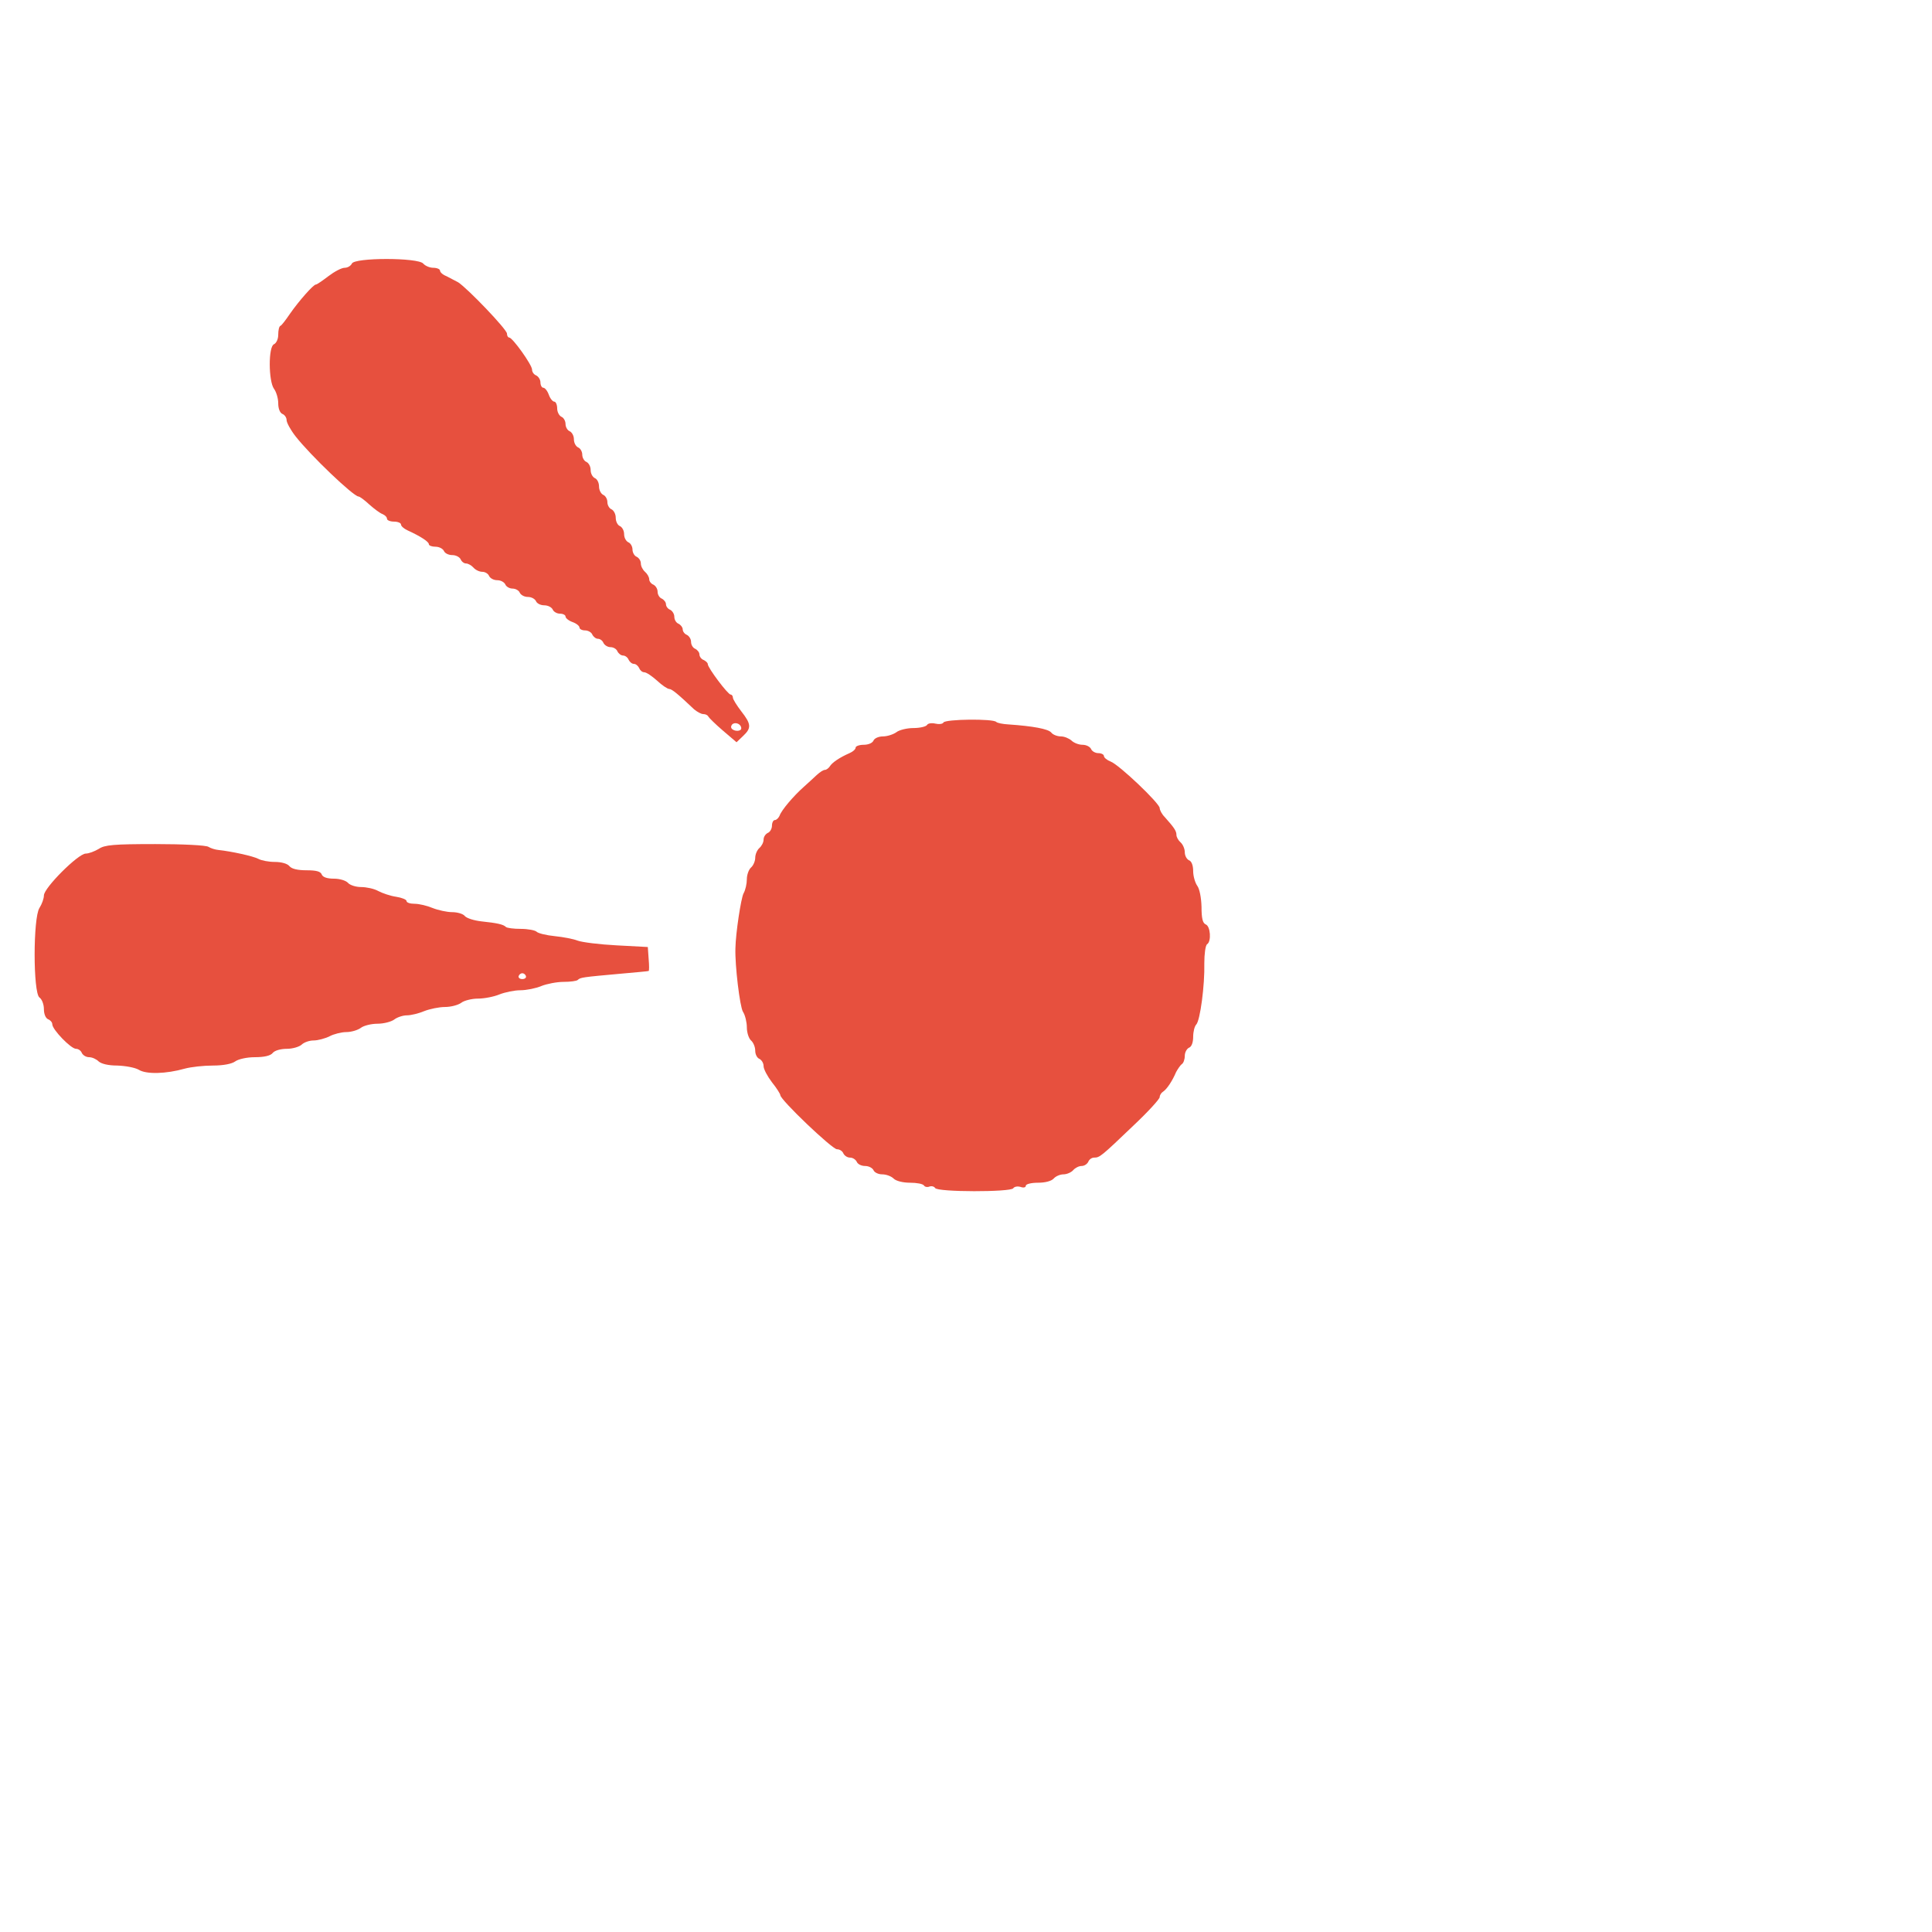 <svg width="74" height="74" viewBox="0 0 74 74" fill="none" xmlns="http://www.w3.org/2000/svg">
<path d="M35.818 45.504C35.775 45.44 35.679 45.418 35.593 45.45C35.519 45.482 35.422 45.461 35.391 45.408C35.348 45.343 35.113 45.301 34.856 45.301C34.589 45.301 34.322 45.237 34.226 45.141C34.141 45.055 33.948 44.98 33.788 44.98C33.638 44.98 33.489 44.905 33.457 44.82C33.414 44.734 33.275 44.66 33.136 44.66C32.987 44.66 32.848 44.585 32.816 44.499C32.773 44.414 32.666 44.339 32.559 44.339C32.452 44.339 32.346 44.264 32.303 44.179C32.271 44.093 32.164 44.019 32.057 44.019C31.875 44.019 29.888 42.127 29.888 41.946C29.888 41.903 29.749 41.679 29.568 41.454C29.397 41.23 29.247 40.952 29.247 40.835C29.247 40.717 29.172 40.6 29.087 40.557C29.001 40.525 28.927 40.386 28.927 40.247C28.927 40.097 28.852 39.927 28.766 39.852C28.681 39.777 28.606 39.553 28.606 39.35C28.606 39.157 28.542 38.88 28.456 38.751C28.339 38.559 28.147 36.989 28.168 36.326C28.179 35.728 28.382 34.414 28.478 34.221C28.553 34.093 28.606 33.847 28.606 33.676C28.606 33.505 28.681 33.302 28.766 33.228C28.852 33.153 28.927 32.982 28.927 32.854C28.927 32.725 29.001 32.554 29.087 32.48C29.172 32.405 29.247 32.266 29.247 32.159C29.247 32.052 29.322 31.946 29.407 31.903C29.493 31.871 29.568 31.743 29.568 31.625C29.568 31.508 29.621 31.411 29.674 31.411C29.739 31.411 29.813 31.337 29.856 31.251C29.931 31.027 30.401 30.482 30.786 30.14C30.957 29.99 31.181 29.777 31.288 29.68C31.405 29.574 31.534 29.488 31.598 29.488C31.651 29.488 31.736 29.424 31.779 29.36C31.875 29.2 32.175 29.007 32.538 28.847C32.666 28.794 32.773 28.698 32.773 28.634C32.773 28.58 32.912 28.527 33.083 28.527C33.254 28.527 33.414 28.462 33.457 28.366C33.489 28.281 33.649 28.206 33.82 28.206C33.98 28.206 34.215 28.131 34.333 28.046C34.44 27.96 34.739 27.886 34.984 27.886C35.23 27.886 35.465 27.832 35.508 27.768C35.54 27.704 35.69 27.683 35.818 27.715C35.957 27.747 36.106 27.736 36.138 27.672C36.213 27.544 38.04 27.522 38.158 27.651C38.2 27.693 38.414 27.736 38.628 27.747C39.557 27.811 40.145 27.918 40.263 28.056C40.327 28.142 40.498 28.206 40.636 28.206C40.765 28.206 40.946 28.281 41.042 28.366C41.128 28.452 41.32 28.527 41.459 28.527C41.609 28.527 41.748 28.601 41.79 28.687C41.822 28.772 41.951 28.847 42.068 28.847C42.186 28.847 42.282 28.901 42.282 28.954C42.282 29.018 42.399 29.114 42.538 29.168C42.859 29.285 44.419 30.77 44.419 30.952C44.419 31.027 44.504 31.187 44.611 31.294C44.974 31.7 45.06 31.828 45.06 31.978C45.06 32.063 45.134 32.191 45.22 32.266C45.305 32.341 45.38 32.512 45.38 32.64C45.38 32.779 45.455 32.907 45.54 32.95C45.637 32.982 45.701 33.142 45.701 33.367C45.701 33.559 45.776 33.815 45.861 33.933C45.946 34.05 46.011 34.382 46.021 34.734C46.021 35.172 46.064 35.354 46.181 35.407C46.363 35.471 46.406 36.059 46.235 36.166C46.171 36.209 46.128 36.54 46.128 36.892C46.149 37.736 45.968 39.093 45.818 39.243C45.754 39.307 45.701 39.521 45.701 39.713C45.701 39.937 45.637 40.097 45.54 40.13C45.455 40.172 45.38 40.311 45.38 40.439C45.38 40.578 45.327 40.728 45.263 40.76C45.209 40.803 45.113 40.942 45.049 41.059C44.899 41.412 44.696 41.711 44.557 41.807C44.483 41.85 44.419 41.946 44.419 42.021C44.419 42.096 43.97 42.587 43.414 43.111C42.175 44.296 42.121 44.339 41.908 44.339C41.812 44.339 41.715 44.414 41.684 44.499C41.641 44.585 41.534 44.66 41.427 44.66C41.32 44.66 41.181 44.734 41.106 44.82C41.032 44.905 40.861 44.98 40.733 44.98C40.604 44.98 40.433 45.055 40.359 45.141C40.273 45.237 40.038 45.301 39.76 45.301C39.493 45.301 39.29 45.354 39.29 45.418C39.29 45.482 39.205 45.504 39.087 45.461C38.97 45.429 38.852 45.45 38.809 45.514C38.713 45.664 35.903 45.664 35.818 45.504Z" fill="#E7503E"/>
<path d="M5.315 40.974C5.165 40.888 4.802 40.824 4.492 40.813C4.15 40.813 3.883 40.749 3.776 40.653C3.691 40.568 3.53 40.493 3.413 40.493C3.295 40.493 3.178 40.418 3.135 40.333C3.103 40.247 3.007 40.172 2.911 40.172C2.718 40.172 2.003 39.435 2.003 39.232C2.003 39.157 1.928 39.072 1.842 39.04C1.746 38.997 1.682 38.837 1.682 38.655C1.682 38.474 1.607 38.271 1.511 38.206C1.265 38.025 1.265 35.151 1.511 34.777C1.607 34.627 1.682 34.414 1.682 34.296C1.682 34.008 2.996 32.694 3.285 32.694C3.402 32.694 3.627 32.608 3.787 32.512C4.011 32.362 4.353 32.33 5.945 32.33C6.981 32.33 7.9 32.373 7.986 32.437C8.071 32.49 8.242 32.544 8.36 32.555C8.862 32.608 9.695 32.79 9.898 32.897C10.016 32.961 10.293 33.014 10.528 33.014C10.774 33.014 11.009 33.078 11.084 33.174C11.169 33.281 11.405 33.334 11.746 33.334C12.11 33.334 12.281 33.377 12.323 33.495C12.366 33.602 12.537 33.655 12.793 33.655C13.018 33.655 13.253 33.73 13.328 33.815C13.402 33.901 13.627 33.976 13.83 33.976C14.033 33.976 14.332 34.04 14.482 34.125C14.642 34.211 14.952 34.317 15.176 34.349C15.39 34.382 15.571 34.456 15.571 34.51C15.571 34.574 15.71 34.617 15.881 34.617C16.052 34.617 16.362 34.691 16.565 34.777C16.779 34.862 17.121 34.937 17.313 34.937C17.516 34.937 17.74 35.001 17.804 35.087C17.879 35.172 18.157 35.258 18.435 35.29C19.044 35.354 19.279 35.407 19.375 35.503C19.418 35.546 19.674 35.578 19.952 35.578C20.219 35.578 20.497 35.632 20.55 35.685C20.614 35.749 20.924 35.824 21.245 35.856C21.565 35.888 21.96 35.963 22.121 36.027C22.292 36.091 22.965 36.176 23.617 36.209L24.813 36.273L24.845 36.732C24.867 36.978 24.867 37.181 24.845 37.191C24.824 37.202 24.332 37.245 23.745 37.298C22.324 37.426 22.228 37.437 22.131 37.533C22.089 37.576 21.843 37.608 21.587 37.608C21.33 37.608 20.945 37.683 20.732 37.768C20.529 37.854 20.166 37.929 19.93 37.929C19.706 37.929 19.343 38.004 19.129 38.089C18.926 38.174 18.552 38.249 18.306 38.249C18.072 38.249 17.772 38.324 17.666 38.41C17.548 38.495 17.27 38.57 17.046 38.57C16.821 38.57 16.458 38.645 16.244 38.73C16.041 38.816 15.742 38.89 15.582 38.89C15.432 38.89 15.208 38.965 15.101 39.05C14.984 39.136 14.695 39.211 14.46 39.211C14.214 39.211 13.926 39.286 13.819 39.371C13.702 39.456 13.456 39.531 13.264 39.531C13.082 39.531 12.783 39.606 12.623 39.692C12.452 39.777 12.174 39.852 12.014 39.852C11.843 39.852 11.64 39.927 11.554 40.012C11.458 40.098 11.202 40.172 10.988 40.172C10.753 40.172 10.518 40.236 10.443 40.333C10.357 40.44 10.112 40.493 9.759 40.493C9.449 40.493 9.129 40.568 9.011 40.653C8.883 40.749 8.552 40.813 8.157 40.813C7.793 40.813 7.313 40.867 7.078 40.931C6.362 41.134 5.603 41.155 5.315 40.974ZM20.144 37.384C20.123 37.32 20.059 37.277 20.005 37.277C19.952 37.277 19.888 37.32 19.866 37.384C19.845 37.448 19.909 37.501 20.005 37.501C20.102 37.501 20.166 37.448 20.144 37.384Z" fill="#E7503E"/>
<path d="M27.687 27.982C27.399 27.736 27.153 27.49 27.132 27.448C27.11 27.394 27.025 27.351 26.939 27.351C26.854 27.351 26.704 27.266 26.587 27.17C25.967 26.582 25.732 26.39 25.636 26.39C25.572 26.39 25.358 26.251 25.166 26.069C24.973 25.898 24.76 25.749 24.674 25.749C24.599 25.749 24.514 25.674 24.482 25.588C24.439 25.503 24.354 25.428 24.279 25.428C24.204 25.428 24.119 25.354 24.076 25.268C24.044 25.183 23.948 25.108 23.862 25.108C23.788 25.108 23.691 25.033 23.649 24.948C23.617 24.862 23.499 24.787 23.381 24.787C23.275 24.787 23.157 24.712 23.114 24.627C23.082 24.541 22.986 24.467 22.901 24.467C22.826 24.467 22.73 24.392 22.687 24.306C22.655 24.221 22.527 24.146 22.409 24.146C22.292 24.146 22.196 24.093 22.196 24.039C22.196 23.975 22.078 23.879 21.928 23.826C21.779 23.772 21.661 23.676 21.661 23.612C21.661 23.558 21.565 23.505 21.448 23.505C21.33 23.505 21.202 23.43 21.17 23.345C21.127 23.259 20.988 23.185 20.849 23.185C20.7 23.185 20.561 23.11 20.529 23.024C20.486 22.939 20.358 22.864 20.219 22.864C20.08 22.864 19.952 22.789 19.909 22.704C19.877 22.618 19.749 22.544 19.631 22.544C19.514 22.544 19.386 22.469 19.354 22.383C19.311 22.298 19.183 22.223 19.044 22.223C18.905 22.223 18.777 22.148 18.734 22.063C18.702 21.977 18.584 21.902 18.477 21.902C18.36 21.902 18.21 21.828 18.136 21.742C18.061 21.657 17.933 21.582 17.847 21.582C17.772 21.582 17.676 21.507 17.644 21.422C17.601 21.336 17.462 21.261 17.324 21.261C17.174 21.261 17.035 21.187 17.003 21.101C16.96 21.016 16.822 20.941 16.683 20.941C16.544 20.941 16.426 20.898 16.426 20.845C16.426 20.749 16.116 20.546 15.604 20.311C15.465 20.246 15.358 20.15 15.358 20.086C15.358 20.033 15.24 19.979 15.091 19.979C14.941 19.979 14.823 19.926 14.823 19.872C14.823 19.808 14.749 19.734 14.653 19.691C14.556 19.659 14.332 19.488 14.15 19.328C13.969 19.157 13.777 19.018 13.734 19.018C13.541 19.018 11.885 17.436 11.319 16.71C11.127 16.464 10.977 16.186 10.977 16.09C10.977 15.994 10.902 15.887 10.817 15.855C10.721 15.812 10.657 15.652 10.657 15.449C10.657 15.257 10.582 15.011 10.496 14.894C10.283 14.605 10.272 13.27 10.496 13.184C10.582 13.142 10.657 12.992 10.657 12.821C10.657 12.65 10.689 12.5 10.742 12.479C10.785 12.468 10.945 12.255 11.105 12.02C11.447 11.528 12.003 10.898 12.099 10.898C12.142 10.898 12.355 10.748 12.58 10.577C12.804 10.406 13.082 10.257 13.2 10.257C13.317 10.257 13.435 10.182 13.477 10.097C13.563 9.861 16.02 9.861 16.212 10.097C16.287 10.182 16.458 10.257 16.597 10.257C16.736 10.257 16.854 10.31 16.854 10.364C16.854 10.428 16.96 10.524 17.099 10.577C17.227 10.641 17.43 10.748 17.548 10.812C17.911 11.047 19.418 12.618 19.418 12.778C19.418 12.864 19.46 12.928 19.503 12.928C19.631 12.928 20.379 13.975 20.379 14.156C20.379 14.253 20.454 14.349 20.54 14.381C20.625 14.424 20.7 14.541 20.7 14.648C20.7 14.755 20.753 14.851 20.807 14.851C20.871 14.851 20.967 14.969 21.02 15.118C21.074 15.268 21.17 15.385 21.234 15.385C21.287 15.385 21.341 15.503 21.341 15.642C21.341 15.78 21.416 15.919 21.501 15.962C21.587 15.994 21.661 16.122 21.661 16.24C21.661 16.357 21.736 16.486 21.822 16.518C21.907 16.56 21.982 16.689 21.982 16.828C21.982 16.966 22.057 17.095 22.142 17.137C22.228 17.169 22.302 17.298 22.302 17.415C22.302 17.533 22.377 17.661 22.463 17.693C22.548 17.736 22.623 17.864 22.623 18.003C22.623 18.142 22.698 18.27 22.783 18.313C22.869 18.345 22.944 18.484 22.944 18.633C22.944 18.772 23.018 18.911 23.104 18.954C23.189 18.986 23.264 19.114 23.264 19.231C23.264 19.349 23.339 19.477 23.424 19.509C23.51 19.552 23.584 19.691 23.584 19.83C23.584 19.979 23.659 20.118 23.745 20.15C23.83 20.193 23.905 20.321 23.905 20.46C23.905 20.599 23.98 20.727 24.065 20.77C24.151 20.802 24.226 20.93 24.226 21.048C24.226 21.165 24.3 21.294 24.386 21.326C24.471 21.368 24.546 21.475 24.546 21.582C24.546 21.689 24.621 21.828 24.706 21.902C24.792 21.977 24.867 22.105 24.867 22.191C24.867 22.266 24.941 22.362 25.027 22.394C25.112 22.437 25.187 22.554 25.187 22.661C25.187 22.779 25.262 22.896 25.347 22.928C25.433 22.971 25.508 23.067 25.508 23.142C25.508 23.227 25.582 23.323 25.668 23.355C25.753 23.398 25.828 23.516 25.828 23.623C25.828 23.74 25.903 23.858 25.988 23.89C26.074 23.933 26.149 24.029 26.149 24.103C26.149 24.189 26.224 24.285 26.309 24.317C26.394 24.36 26.469 24.477 26.469 24.584C26.469 24.702 26.544 24.819 26.63 24.851C26.715 24.894 26.79 24.99 26.79 25.065C26.79 25.151 26.864 25.247 26.95 25.279C27.035 25.321 27.11 25.386 27.11 25.439C27.11 25.578 27.88 26.604 27.986 26.604C28.029 26.604 28.072 26.657 28.072 26.721C28.072 26.785 28.221 27.02 28.392 27.244C28.777 27.736 28.788 27.886 28.456 28.195L28.211 28.43L27.687 27.982ZM28.392 27.896C28.392 27.747 28.2 27.651 28.072 27.725C28.008 27.768 27.986 27.843 28.018 27.896C28.104 28.024 28.392 28.024 28.392 27.896Z" fill="#E7503E"/>
</svg>
